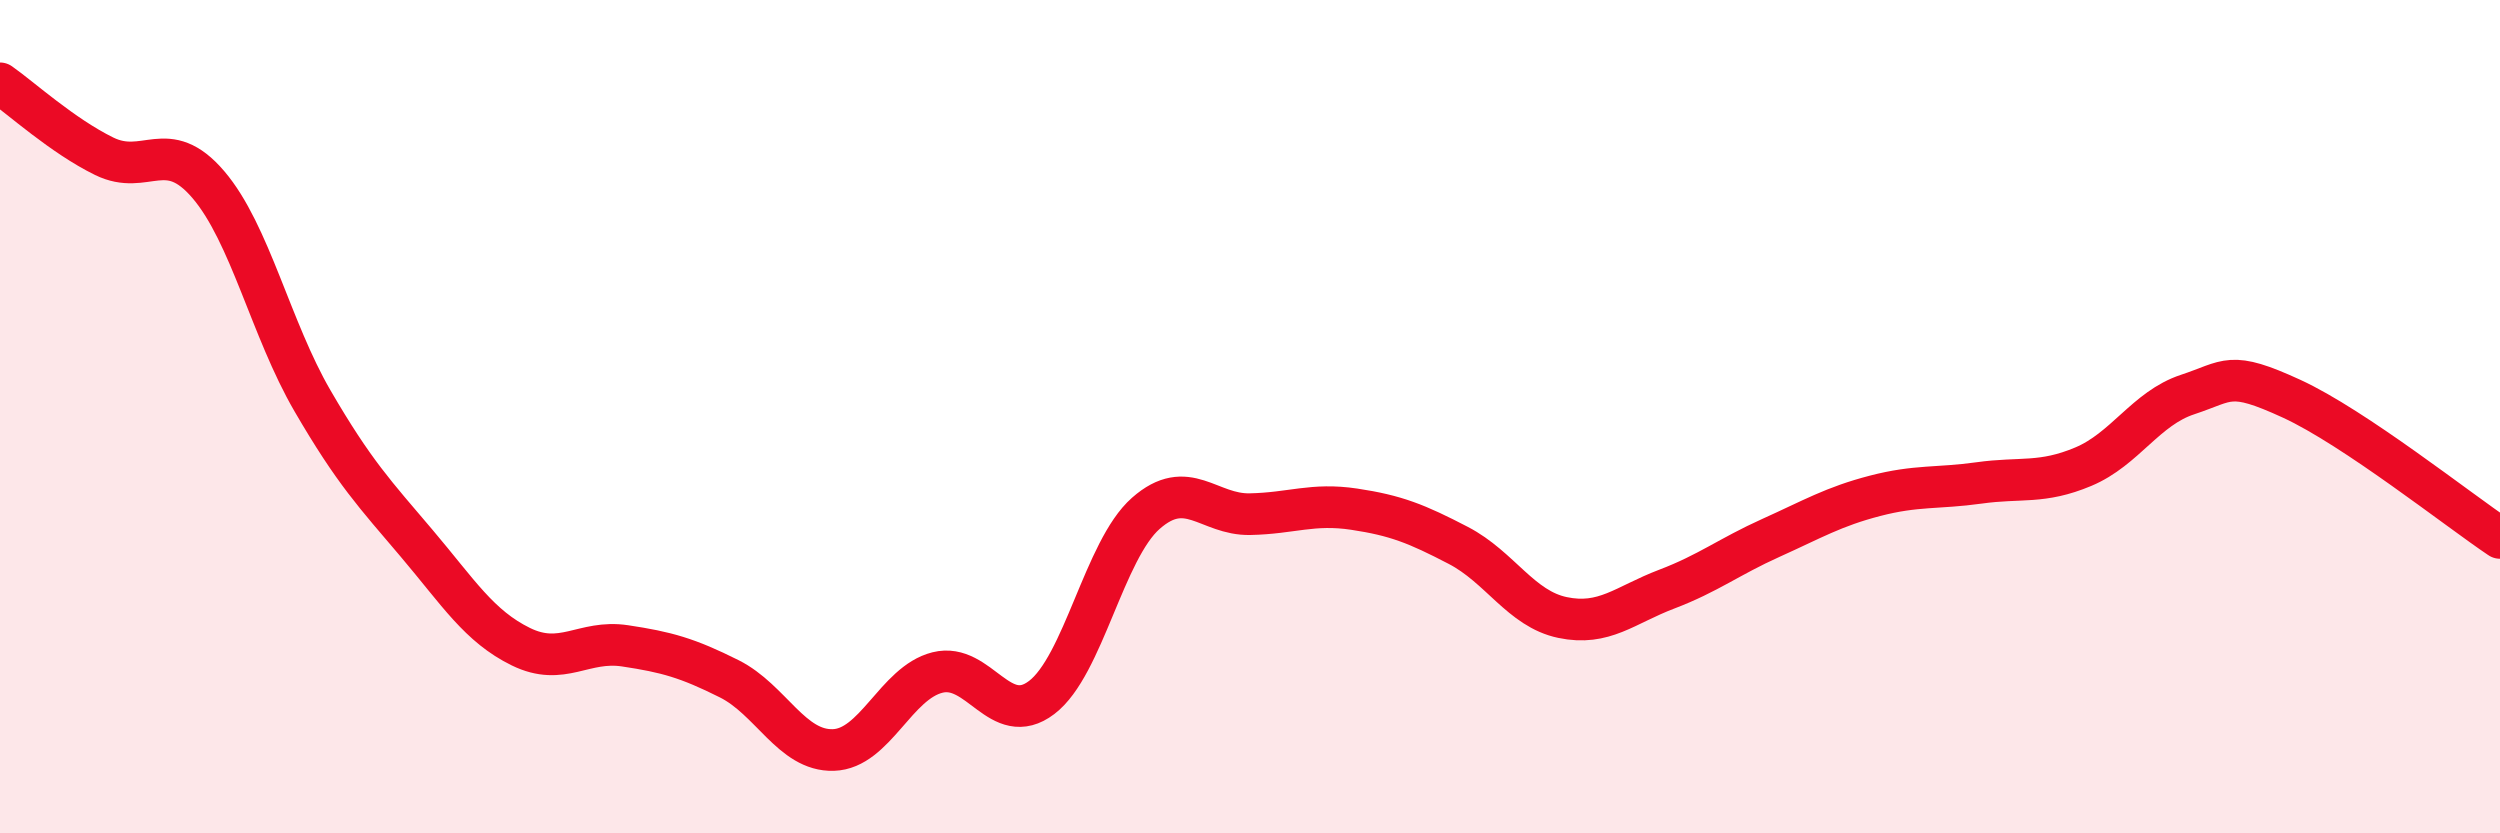 
    <svg width="60" height="20" viewBox="0 0 60 20" xmlns="http://www.w3.org/2000/svg">
      <path
        d="M 0,2 C 0.5,2.35 1.5,3.26 2.5,3.75 C 3.5,4.24 4,3.26 5,4.43 C 6,5.6 6.5,7.9 7.5,9.62 C 8.5,11.34 9,11.86 10,13.04 C 11,14.22 11.5,15.03 12.5,15.52 C 13.5,16.01 14,15.35 15,15.5 C 16,15.65 16.5,15.79 17.5,16.29 C 18.5,16.79 19,18.03 20,18 C 21,17.97 21.5,16.39 22.5,16.14 C 23.5,15.89 24,17.5 25,16.74 C 26,15.98 26.5,13.2 27.5,12.32 C 28.5,11.44 29,12.36 30,12.34 C 31,12.32 31.5,12.07 32.5,12.22 C 33.5,12.37 34,12.57 35,13.09 C 36,13.61 36.5,14.61 37.5,14.82 C 38.5,15.03 39,14.52 40,14.14 C 41,13.76 41.5,13.36 42.5,12.91 C 43.5,12.46 44,12.16 45,11.9 C 46,11.64 46.5,11.73 47.5,11.59 C 48.5,11.45 49,11.62 50,11.2 C 51,10.78 51.5,9.8 52.5,9.47 C 53.5,9.14 53.5,8.88 55,9.57 C 56.5,10.26 59,12.24 60,12.91L60 20L0 20Z"
        fill="#EB0A25"
        opacity="0.1"
        stroke-linecap="round"
        stroke-linejoin="round"
      />
      <path
        d="M 0,2 C 0.5,2.35 1.5,3.26 2.5,3.75 C 3.5,4.24 4,3.26 5,4.43 C 6,5.6 6.5,7.9 7.5,9.62 C 8.5,11.34 9,11.86 10,13.04 C 11,14.22 11.5,15.03 12.5,15.52 C 13.5,16.01 14,15.35 15,15.5 C 16,15.65 16.5,15.79 17.5,16.29 C 18.5,16.79 19,18.03 20,18 C 21,17.97 21.5,16.39 22.5,16.14 C 23.5,15.89 24,17.5 25,16.74 C 26,15.98 26.5,13.2 27.5,12.32 C 28.5,11.44 29,12.36 30,12.34 C 31,12.32 31.5,12.07 32.5,12.22 C 33.5,12.37 34,12.57 35,13.09 C 36,13.61 36.5,14.61 37.5,14.82 C 38.5,15.03 39,14.52 40,14.14 C 41,13.76 41.5,13.36 42.5,12.91 C 43.5,12.46 44,12.16 45,11.9 C 46,11.64 46.5,11.73 47.5,11.59 C 48.5,11.45 49,11.62 50,11.2 C 51,10.78 51.5,9.8 52.5,9.47 C 53.5,9.14 53.5,8.88 55,9.57 C 56.5,10.26 59,12.24 60,12.91"
        stroke="#EB0A25"
        stroke-width="1"
        fill="none"
        stroke-linecap="round"
        stroke-linejoin="round"
      />
    </svg>
  